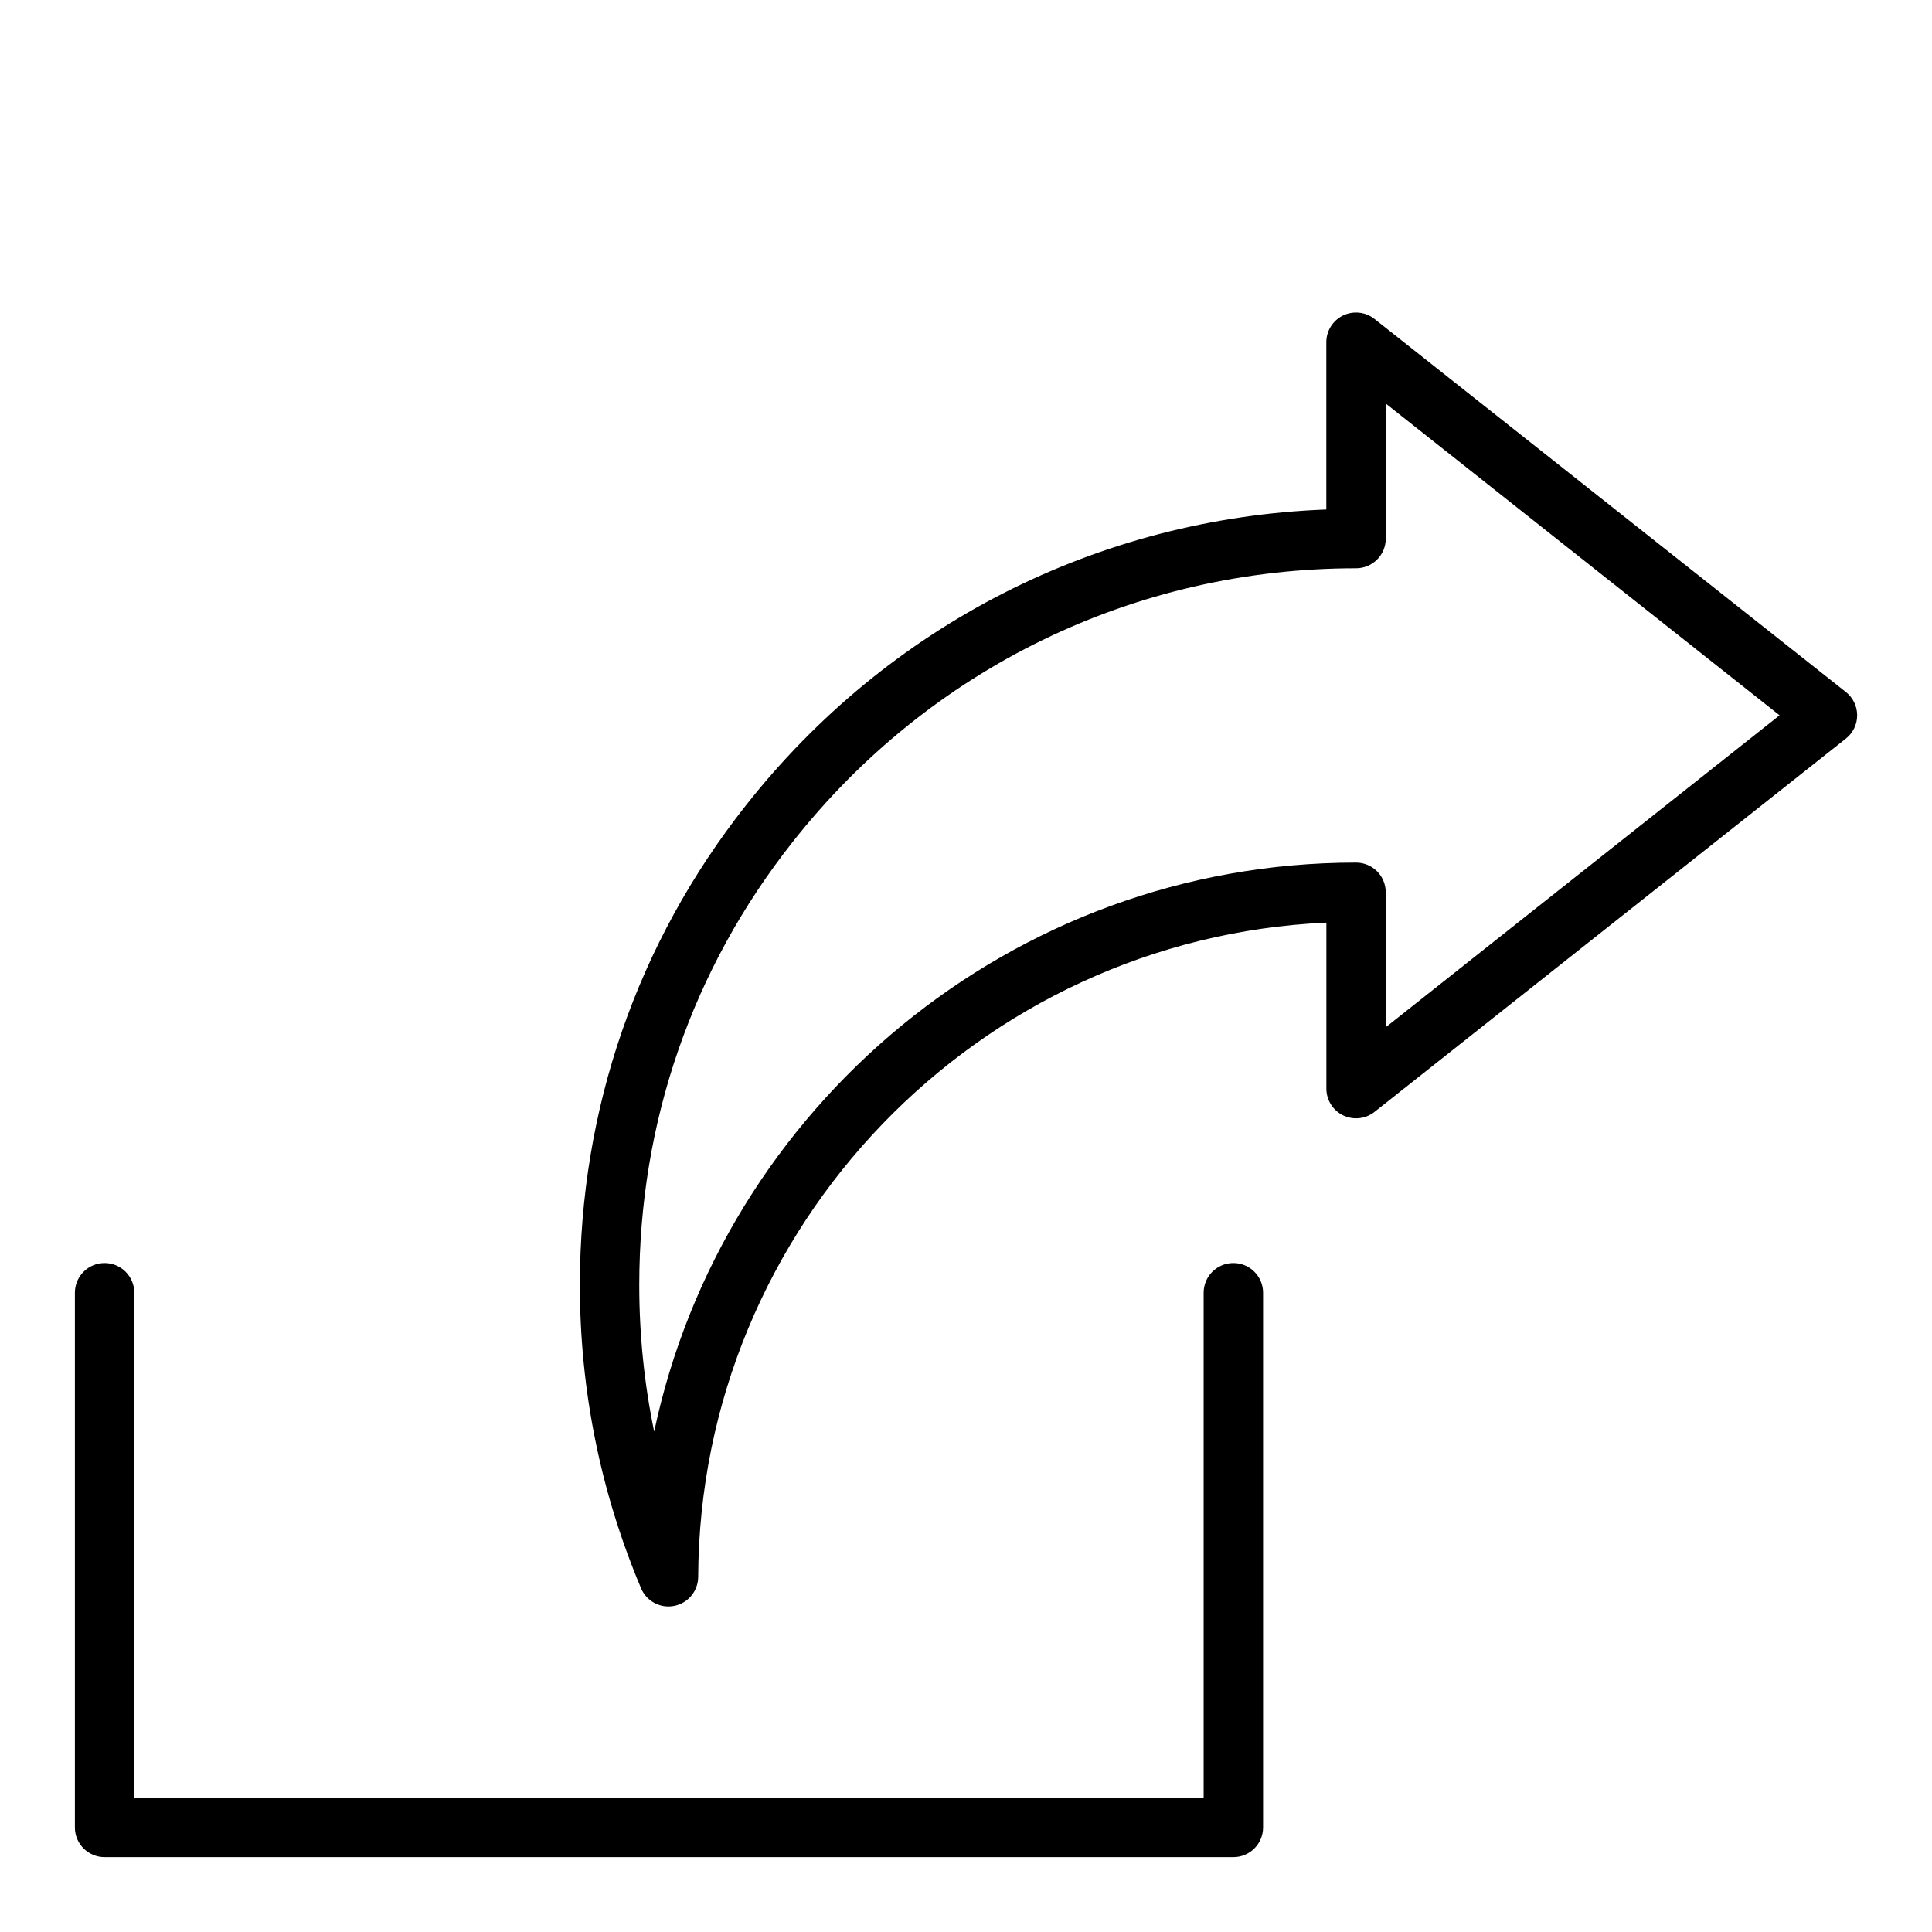 <?xml version="1.0" encoding="UTF-8"?>
<!-- Uploaded to: SVG Repo, www.svgrepo.com, Generator: SVG Repo Mixer Tools -->
<svg fill="#000000" width="800px" height="800px" version="1.1" viewBox="144 144 512 512" xmlns="http://www.w3.org/2000/svg">
 <g>
  <path d="m470.85 478.72c-4.344 0-7.871 3.519-7.871 7.871v133.82h-283.39v-133.82c0-4.352-3.527-7.871-7.871-7.871s-7.871 3.519-7.871 7.871v141.7c0 4.352 3.527 7.871 7.871 7.871h299.14c4.344 0 7.871-3.519 7.871-7.871v-141.7c0-4.352-3.527-7.871-7.871-7.871z"/>
  <path d="m508.25 228.52c-2.363-1.867-5.59-2.219-8.32-0.914-2.715 1.316-4.441 4.07-4.441 7.086v44.328c-60.426 2.266-116.14 30.566-153.84 78.438-28.77 36.453-43.977 80.402-43.977 127.1 0 27.82 5.457 54.859 16.223 80.359 1.25 2.961 4.133 4.809 7.25 4.809 0.512 0 1.031-0.047 1.551-0.156 3.668-0.73 6.312-3.945 6.328-7.684 0.41-93.055 74.391-169.25 166.48-173.38v43.988c0 3.023 1.723 5.769 4.441 7.086 2.723 1.309 5.953 0.961 8.312-0.914l124.93-98.938c1.891-1.492 2.984-3.766 2.984-6.168s-1.109-4.684-2.992-6.172zm2.984 187.71v-35.762c0-4.352-3.527-7.871-7.871-7.871-91.199 0-167.82 64.816-186 150.8-2.629-12.699-3.953-25.68-3.953-38.852 0-43.129 14.035-83.711 40.605-117.36 36.328-46.129 90.773-72.59 149.36-72.59 4.344 0 7.871-3.519 7.871-7.871v-35.777l104.36 82.617z"/>
 </g>
</svg>